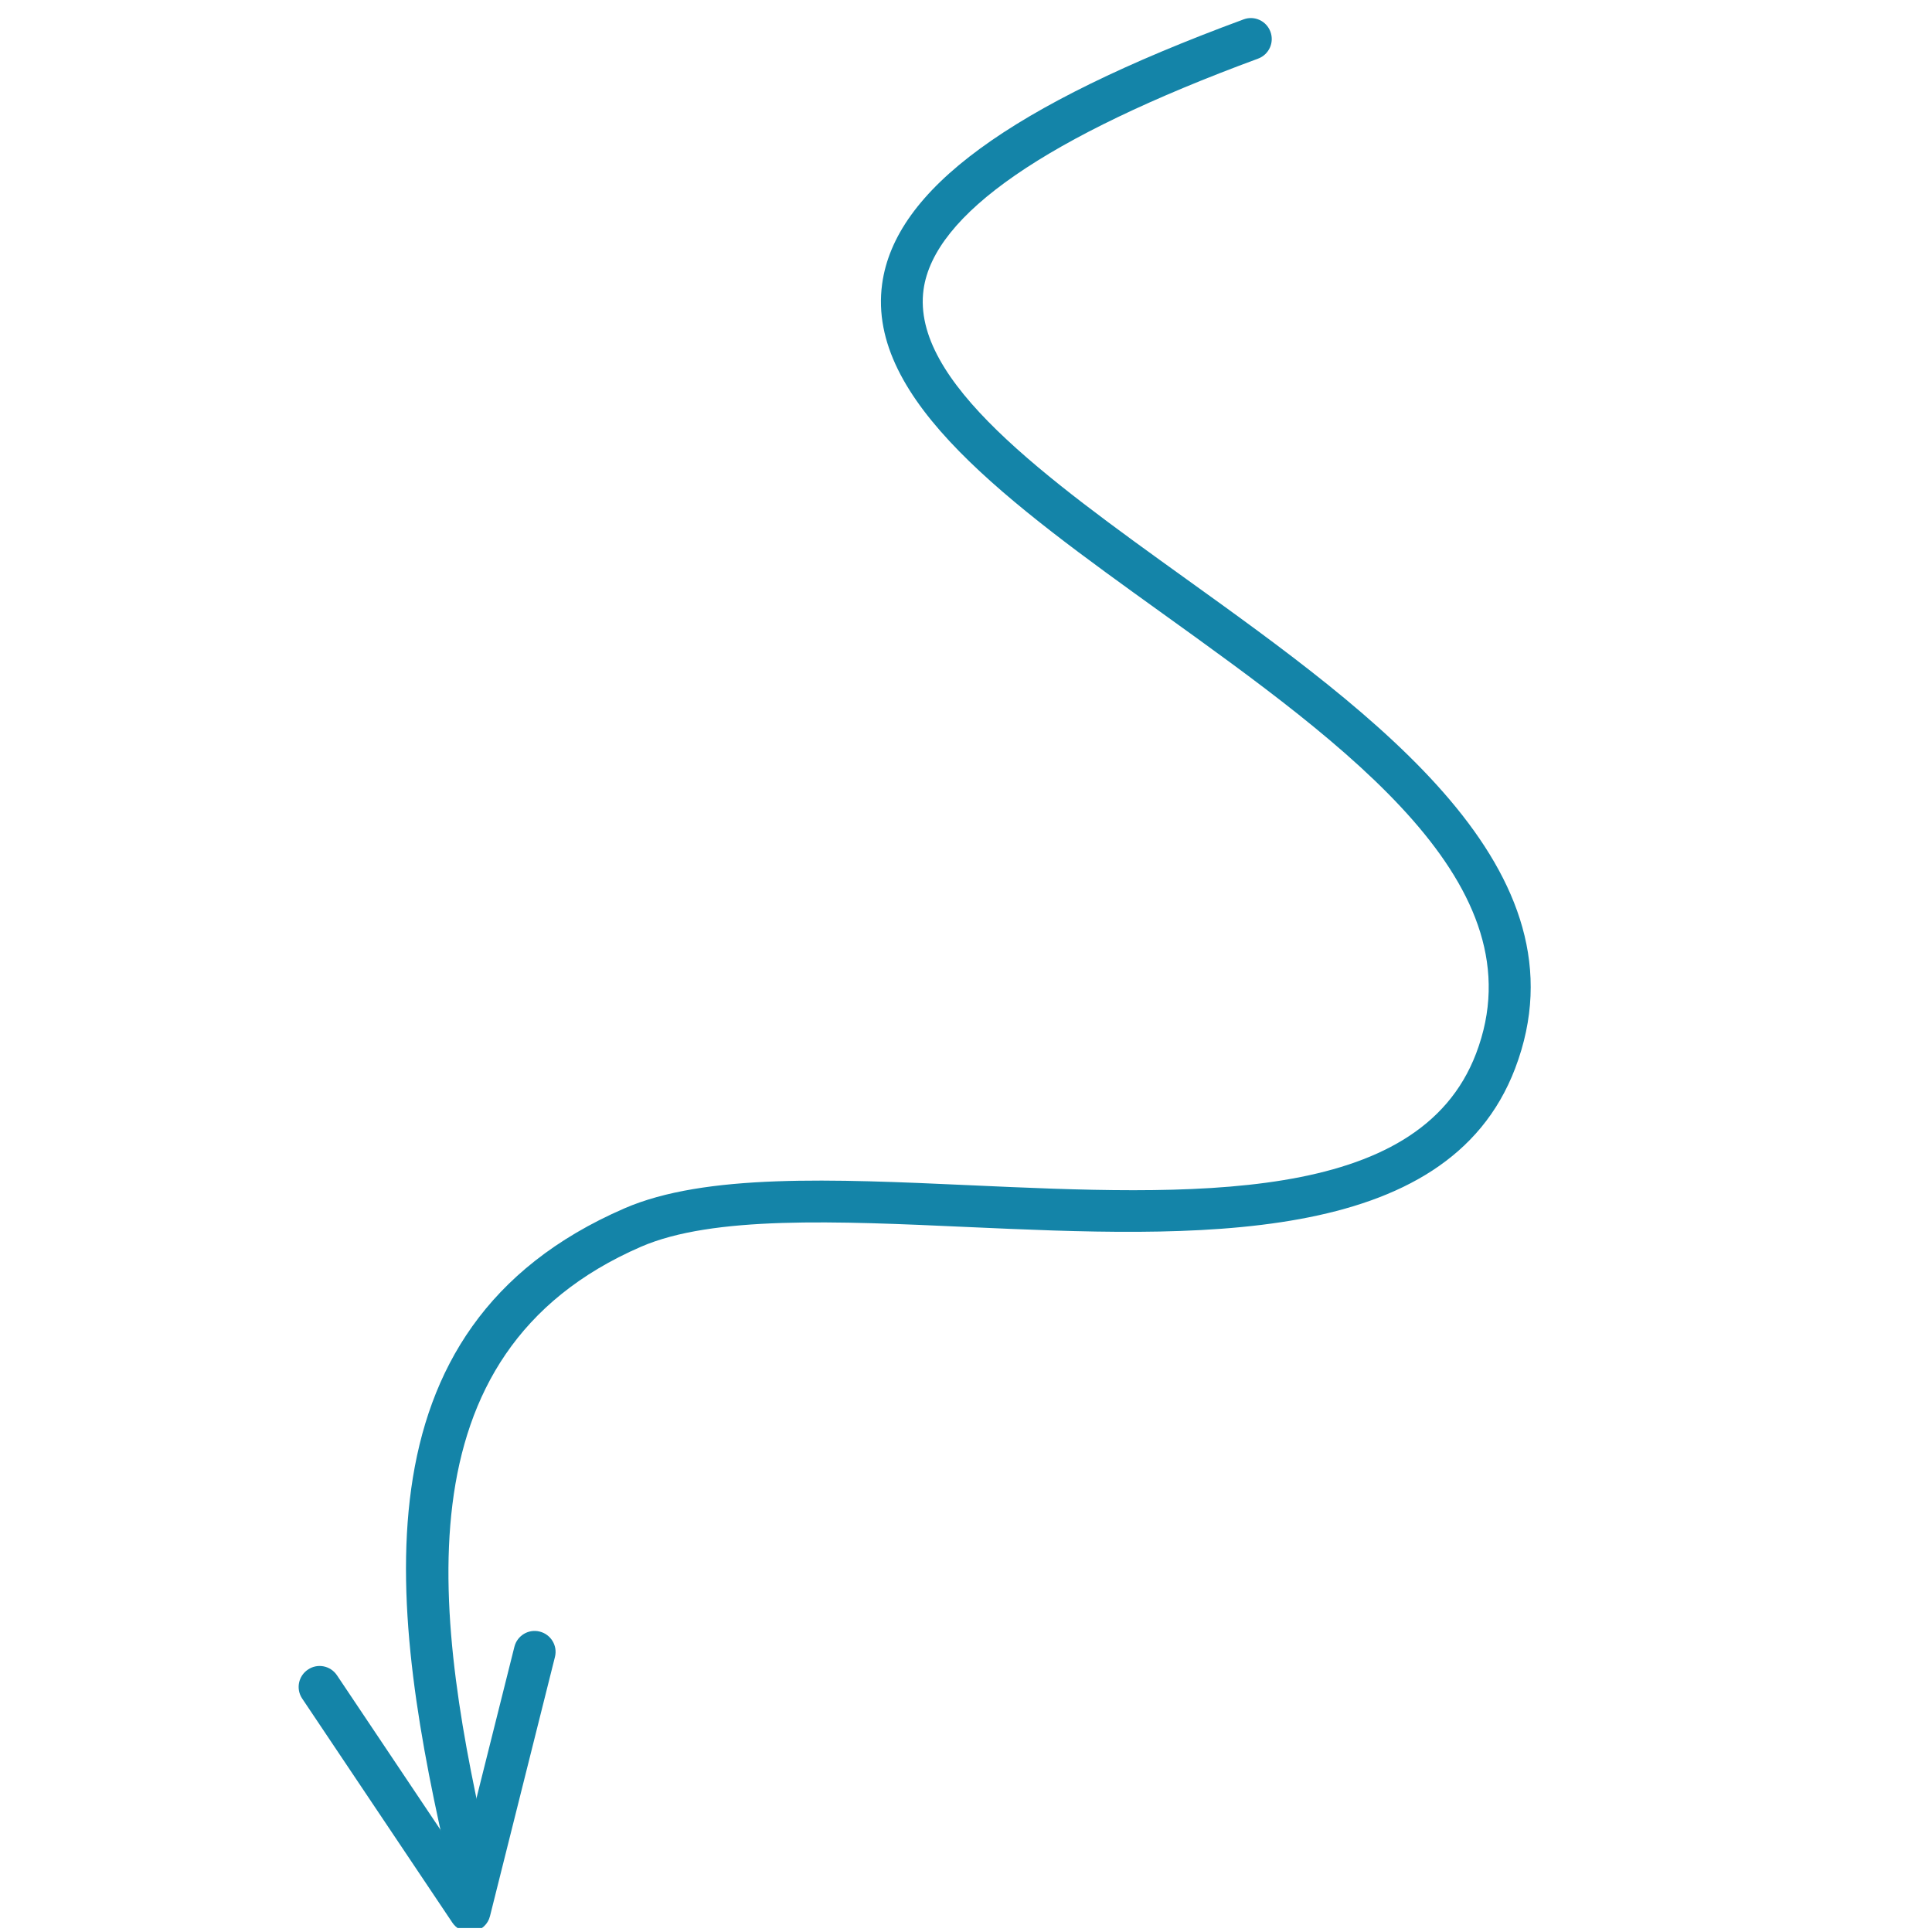 <svg xmlns="http://www.w3.org/2000/svg" xmlns:xlink="http://www.w3.org/1999/xlink" width="200" viewBox="0 0 150 150" height="200" preserveAspectRatio="xMidYMid meet"><defs><clipPath id="837884262a"><path d="M 23 126 L 44 126 L 44 149.691 L 23 149.691 Z M 23 126 " clip-rule="nonzero"></path></clipPath><clipPath id="d280054751"><path d="M 31 1.191 L 119 1.191 L 119 147 L 31 147 Z M 31 1.191 " clip-rule="nonzero"></path></clipPath></defs><g clip-path="url(#837884262a)"><path fill="#1484a8" d="M 36.469 149.996 C 35.934 149.996 35.426 149.73 35.121 149.273 L 23.461 131.875 C 22.961 131.129 23.164 130.121 23.91 129.625 C 24.652 129.121 25.66 129.32 26.16 130.066 L 35.785 144.434 L 39.938 127.855 C 40.156 126.984 41.039 126.453 41.906 126.676 C 42.773 126.895 43.305 127.773 43.086 128.645 L 38.043 148.766 C 37.891 149.391 37.383 149.859 36.75 149.973 C 36.656 149.988 36.562 149.996 36.469 149.996 " fill-opacity="1" fill-rule="nonzero"></path></g><g clip-path="url(#d280054751)"><path fill="#1484a8" d="M 36.531 146.656 C 35.793 146.656 35.129 146.148 34.953 145.402 C 30.27 125.316 27.066 103.109 48.473 93.82 C 54.738 91.094 64.711 91.543 75.277 92.02 C 92.398 92.797 110.113 93.586 114.602 81.797 C 119.594 68.711 104.652 57.973 90.207 47.59 C 78.406 39.105 67.262 31.098 68.488 22.055 C 69.484 14.727 78.402 8.195 96.555 1.504 C 97.395 1.191 98.328 1.625 98.637 2.465 C 98.949 3.305 98.52 4.238 97.68 4.551 C 81.242 10.613 72.5 16.648 71.703 22.492 C 70.742 29.598 81.117 37.059 92.098 44.953 C 106.828 55.535 123.516 67.531 117.633 82.957 C 112.312 96.934 92.562 96.047 75.133 95.266 C 64.953 94.805 55.348 94.375 49.766 96.797 C 30.652 105.094 33.73 125.855 38.113 144.66 C 38.316 145.535 37.777 146.406 36.902 146.613 C 36.777 146.637 36.656 146.656 36.531 146.656 " fill-opacity="1" fill-rule="nonzero"></path></g></svg>